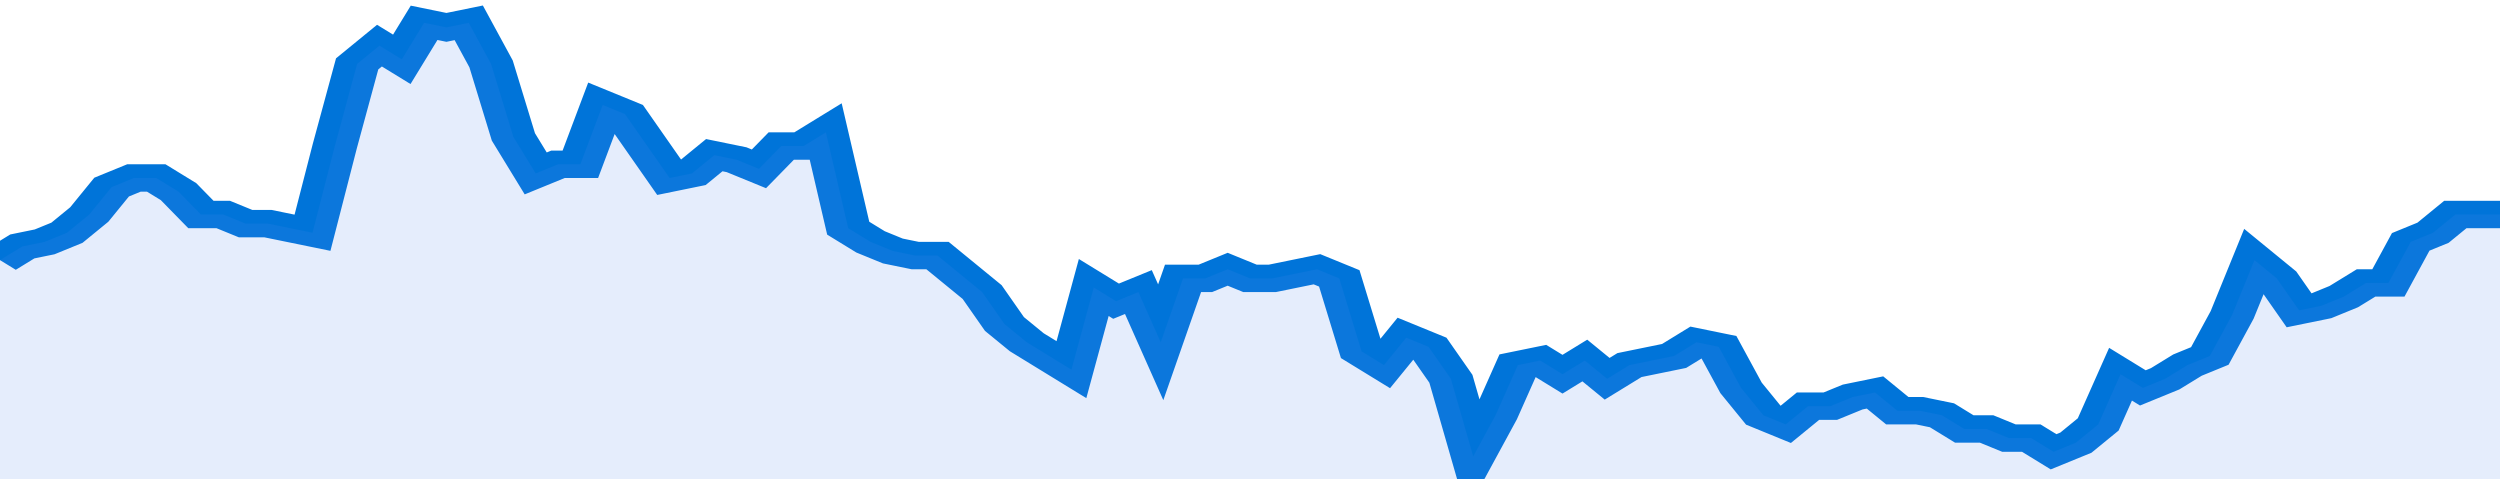 <svg xmlns="http://www.w3.org/2000/svg" viewBox="0 0 336 105" width="120" height="23" preserveAspectRatio="none">
				 <polyline fill="none" stroke="#0074d9" stroke-width="6" points="0, 57 3, 54 6, 53 9, 51 12, 47 15, 41 18, 39 21, 39 24, 42 27, 47 30, 47 33, 49 36, 49 39, 50 42, 51 45, 32 48, 14 51, 10 54, 13 57, 5 60, 6 63, 5 66, 14 69, 30 72, 38 75, 36 78, 36 81, 23 84, 25 87, 32 90, 39 93, 38 96, 34 99, 35 102, 37 105, 32 108, 32 111, 29 114, 50 117, 53 120, 55 123, 56 126, 56 129, 60 132, 64 135, 71 138, 75 141, 78 144, 81 147, 63 150, 66 153, 64 156, 75 159, 61 162, 61 165, 59 168, 61 171, 61 174, 60 177, 59 180, 61 183, 77 186, 80 189, 74 192, 76 195, 83 198, 100 201, 91 204, 80 207, 79 210, 82 213, 79 216, 83 219, 80 222, 79 225, 78 228, 75 231, 76 234, 85 237, 91 240, 93 243, 89 246, 89 249, 87 252, 86 255, 90 258, 90 261, 91 264, 94 267, 94 270, 96 273, 96 276, 99 279, 97 282, 93 285, 82 288, 85 291, 83 294, 80 297, 78 300, 69 303, 57 306, 61 309, 68 312, 67 315, 65 318, 62 321, 62 324, 53 327, 51 330, 47 333, 47 336, 47 336, 47 "> </polyline>
				 <polygon fill="#5085ec" opacity="0.15" points="0, 105 0, 57 3, 54 6, 53 9, 51 12, 47 15, 41 18, 39 21, 39 24, 42 27, 47 30, 47 33, 49 36, 49 39, 50 42, 51 45, 32 48, 14 51, 10 54, 13 57, 5 60, 6 63, 5 66, 14 69, 30 72, 38 75, 36 78, 36 81, 23 84, 25 87, 32 90, 39 93, 38 96, 34 99, 35 102, 37 105, 32 108, 32 111, 29 114, 50 117, 53 120, 55 123, 56 126, 56 129, 60 132, 64 135, 71 138, 75 141, 78 144, 81 147, 63 150, 66 153, 64 156, 75 159, 61 162, 61 165, 59 168, 61 171, 61 174, 60 177, 59 180, 61 183, 77 186, 80 189, 74 192, 76 195, 83 198, 100 201, 91 204, 80 207, 79 210, 82 213, 79 216, 83 219, 80 222, 79 225, 78 228, 75 231, 76 234, 85 237, 91 240, 93 243, 89 246, 89 249, 87 252, 86 255, 90 258, 90 261, 91 264, 94 267, 94 270, 96 273, 96 276, 99 279, 97 282, 93 285, 82 288, 85 291, 83 294, 80 297, 78 300, 69 303, 57 306, 61 309, 68 312, 67 315, 65 318, 62 321, 62 324, 53 327, 51 330, 47 333, 47 336, 47 336, 105 "></polygon>
			</svg>